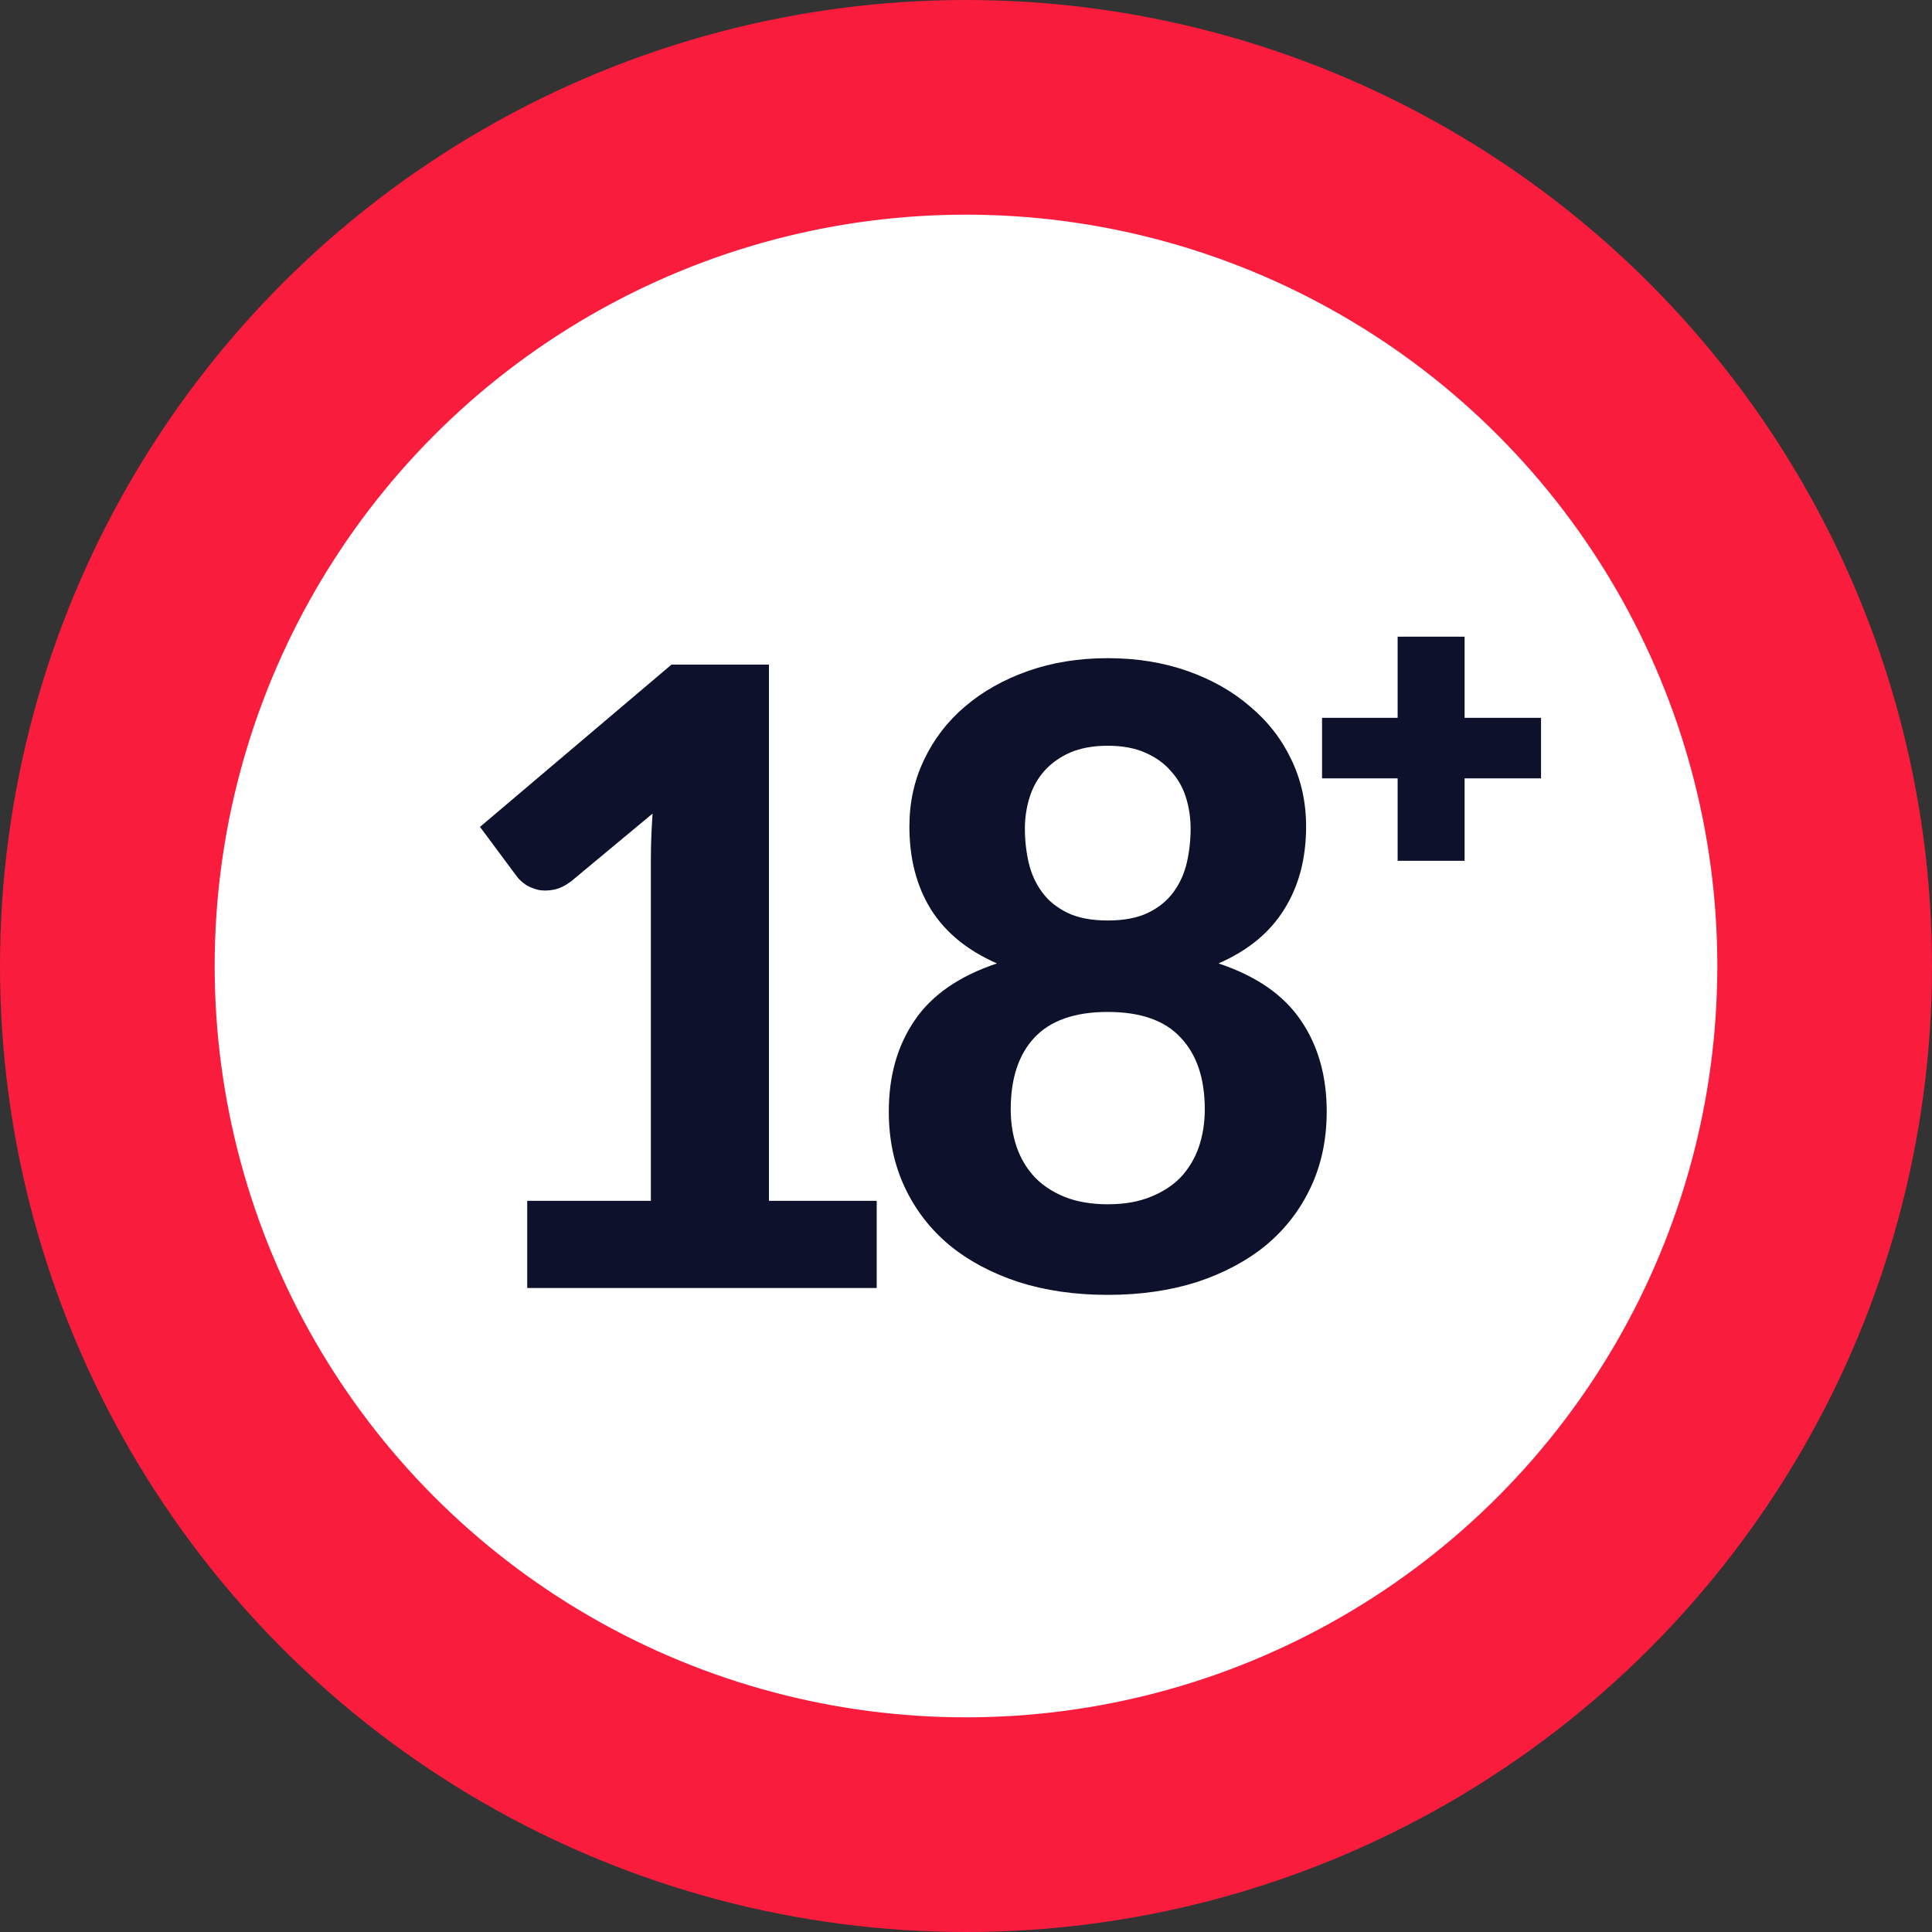 <svg width="27" height="27" viewBox="0 0 27 27" fill="none" xmlns="http://www.w3.org/2000/svg">
<rect x="0" y="0" width="27" height="27" fill="#333333" stroke="none"/>
<circle cx="13.5" cy="13.5" r="12" fill="white" stroke="#F91C3D" stroke-width="3"/>
<path d="M12.252 16.782V18H7.368V16.782H9.096V12.018C9.096 11.914 9.098 11.808 9.102 11.7C9.106 11.592 9.112 11.482 9.12 11.37L7.98 12.318C7.9 12.378 7.822 12.416 7.746 12.432C7.67 12.448 7.598 12.45 7.53 12.438C7.462 12.422 7.402 12.398 7.35 12.366C7.298 12.33 7.258 12.294 7.23 12.258L6.708 11.556L9.384 9.288H10.746V16.782H12.252ZM15.481 16.83C15.709 16.83 15.907 16.796 16.075 16.728C16.247 16.66 16.389 16.568 16.501 16.452C16.613 16.332 16.697 16.192 16.753 16.032C16.809 15.868 16.837 15.692 16.837 15.504C16.837 15.072 16.725 14.738 16.501 14.502C16.281 14.262 15.941 14.142 15.481 14.142C15.021 14.142 14.679 14.262 14.455 14.502C14.235 14.738 14.125 15.072 14.125 15.504C14.125 15.692 14.153 15.868 14.209 16.032C14.265 16.192 14.349 16.332 14.461 16.452C14.573 16.568 14.713 16.66 14.881 16.728C15.053 16.796 15.253 16.83 15.481 16.83ZM15.481 10.422C15.277 10.422 15.101 10.454 14.953 10.518C14.809 10.582 14.689 10.668 14.593 10.776C14.501 10.88 14.433 11.002 14.389 11.142C14.345 11.282 14.323 11.428 14.323 11.58C14.323 11.744 14.341 11.904 14.377 12.06C14.413 12.212 14.475 12.348 14.563 12.468C14.651 12.588 14.769 12.684 14.917 12.756C15.065 12.828 15.253 12.864 15.481 12.864C15.709 12.864 15.897 12.828 16.045 12.756C16.193 12.684 16.311 12.588 16.399 12.468C16.487 12.348 16.549 12.212 16.585 12.06C16.621 11.904 16.639 11.744 16.639 11.58C16.639 11.428 16.617 11.282 16.573 11.142C16.529 11.002 16.459 10.88 16.363 10.776C16.271 10.668 16.151 10.582 16.003 10.518C15.859 10.454 15.685 10.422 15.481 10.422ZM17.029 13.464C17.557 13.64 17.941 13.906 18.181 14.262C18.421 14.614 18.541 15.038 18.541 15.534C18.541 15.922 18.467 16.274 18.319 16.59C18.171 16.906 17.963 17.176 17.695 17.4C17.427 17.62 17.105 17.792 16.729 17.916C16.353 18.036 15.937 18.096 15.481 18.096C15.025 18.096 14.609 18.036 14.233 17.916C13.857 17.792 13.535 17.62 13.267 17.4C12.999 17.176 12.791 16.906 12.643 16.59C12.495 16.274 12.421 15.922 12.421 15.534C12.421 15.038 12.541 14.614 12.781 14.262C13.021 13.906 13.405 13.64 13.933 13.464C13.521 13.284 13.213 13.032 13.009 12.708C12.809 12.384 12.709 11.998 12.709 11.55C12.709 11.214 12.777 10.904 12.913 10.62C13.049 10.332 13.239 10.084 13.483 9.876C13.731 9.664 14.025 9.498 14.365 9.378C14.705 9.258 15.077 9.198 15.481 9.198C15.885 9.198 16.257 9.258 16.597 9.378C16.937 9.498 17.229 9.664 17.473 9.876C17.721 10.084 17.913 10.332 18.049 10.62C18.185 10.904 18.253 11.214 18.253 11.55C18.253 11.998 18.151 12.384 17.947 12.708C17.747 13.032 17.441 13.284 17.029 13.464ZM21.536 10.878H20.468V12.03H19.532V10.878H18.476V10.032H19.532V8.898H20.468V10.032H21.536V10.878Z" fill="#0D112B"/>
</svg>
